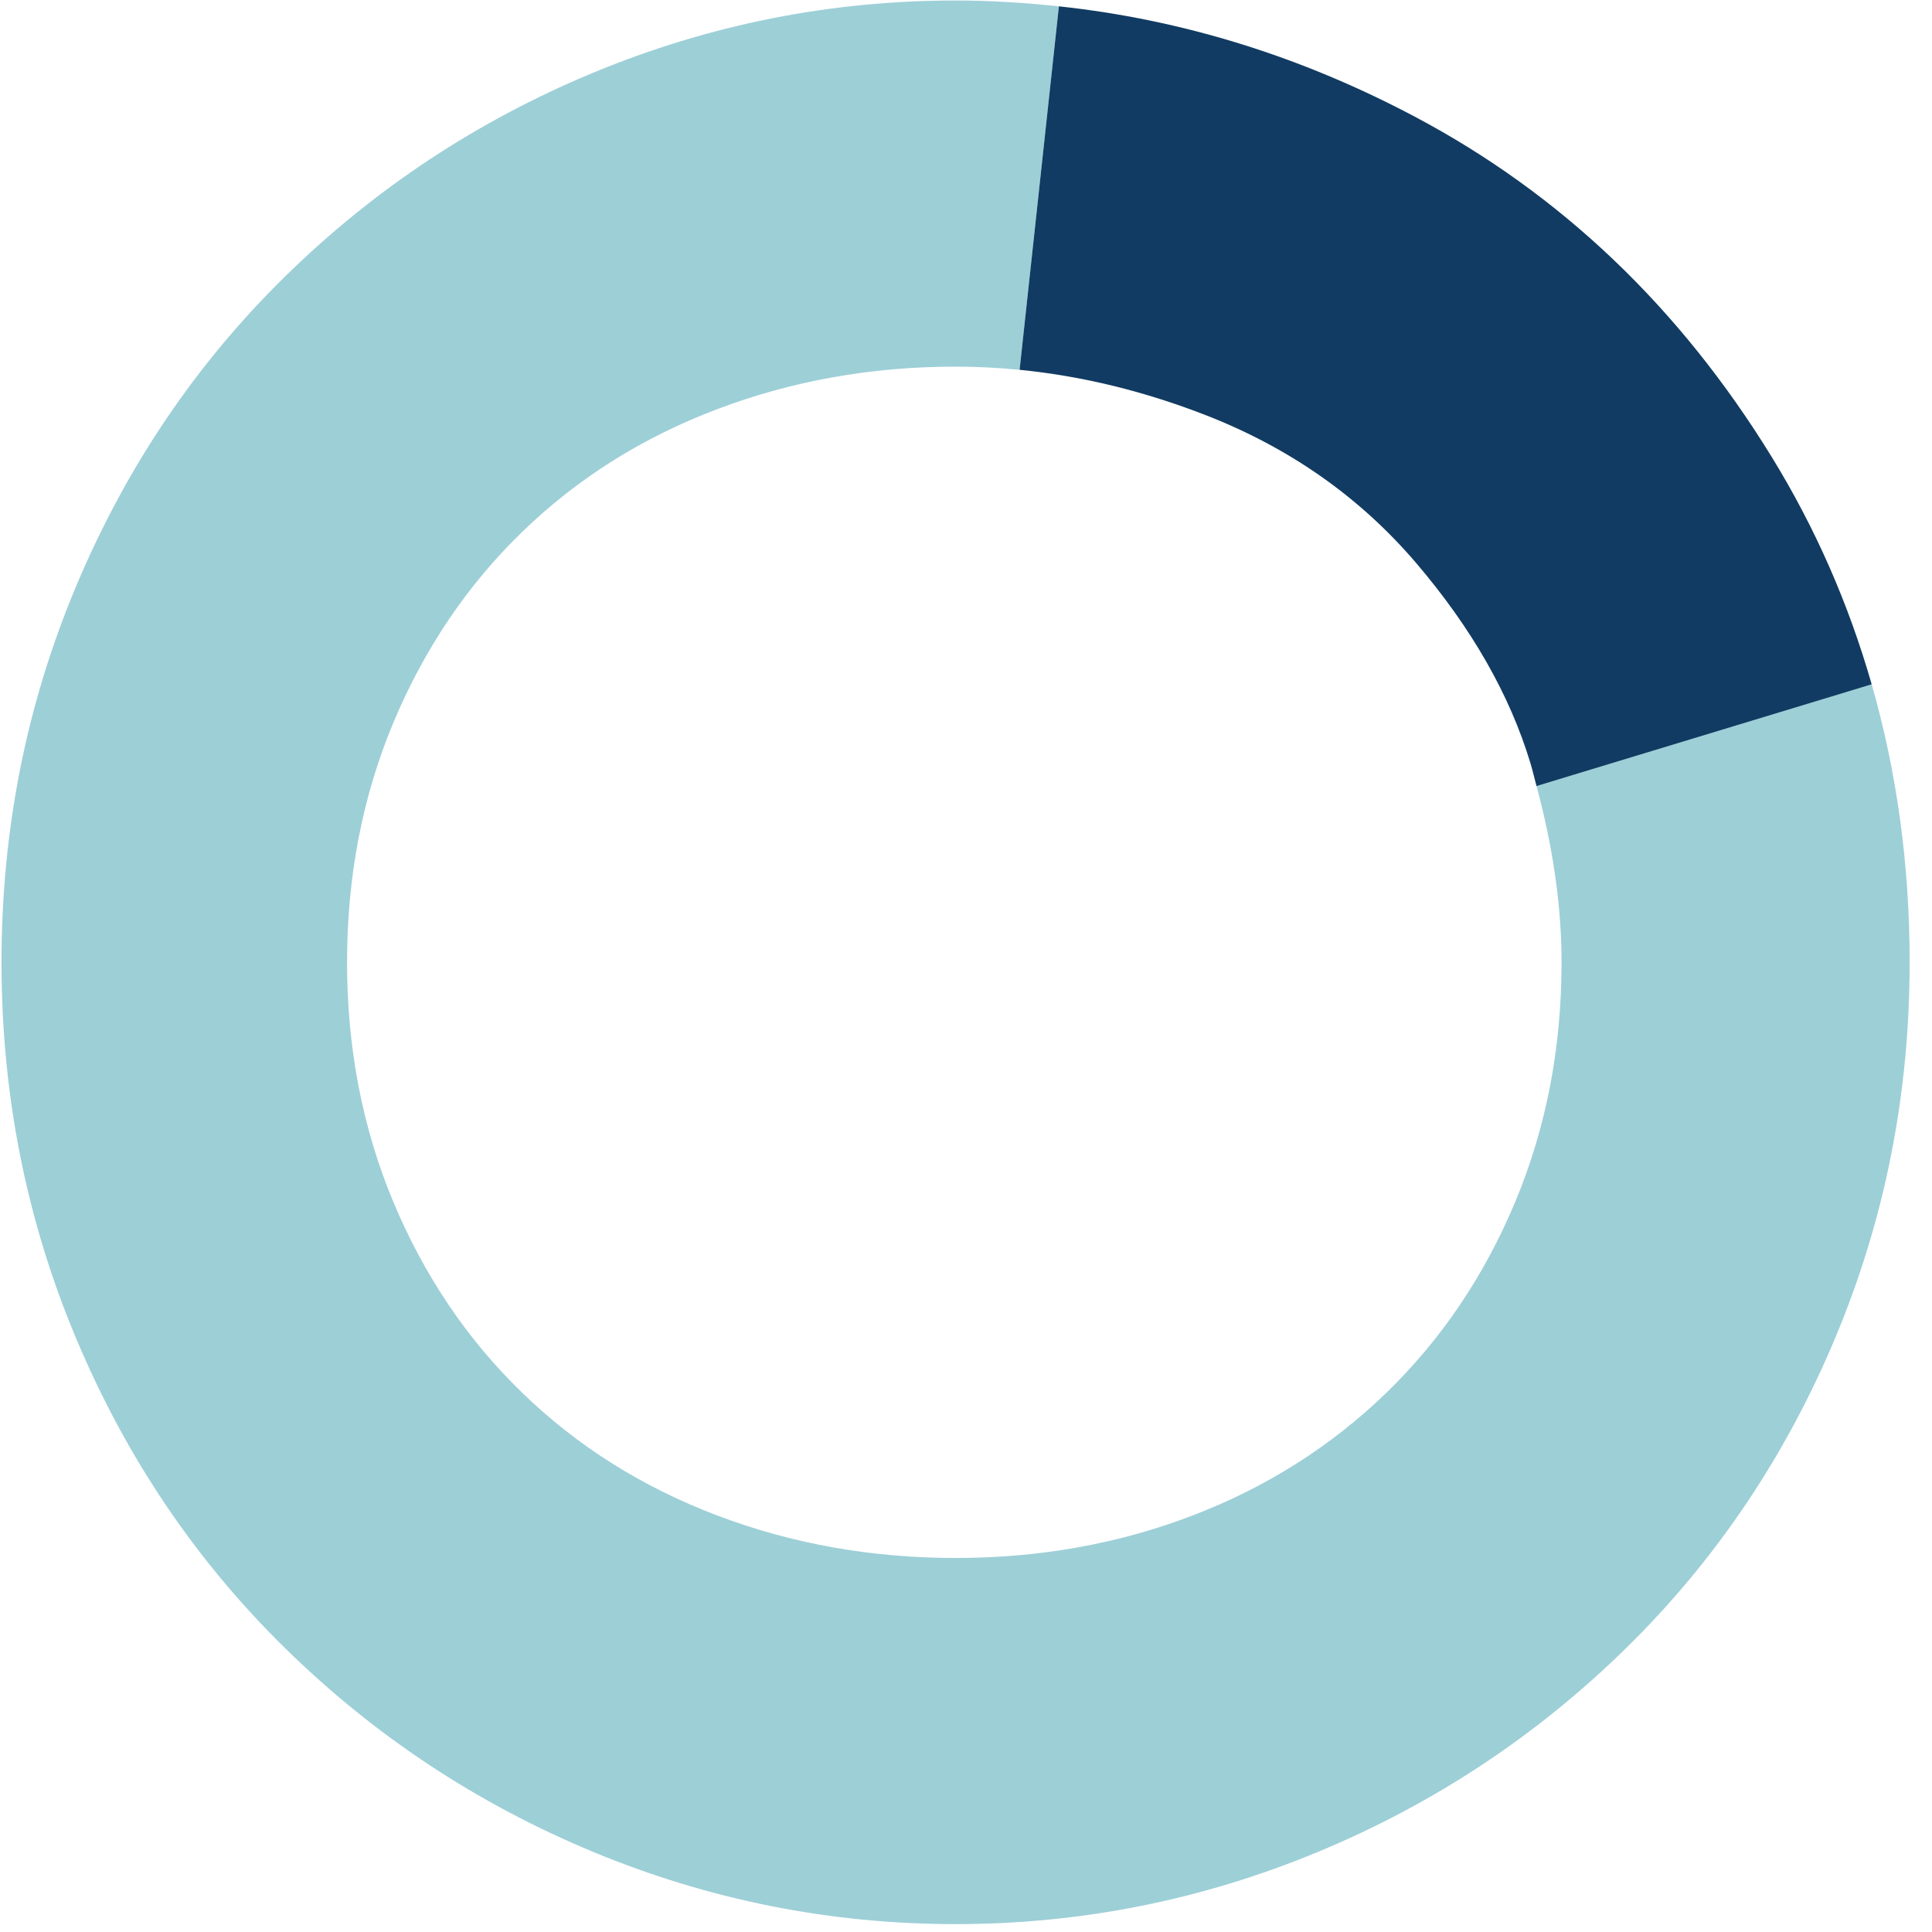 <?xml version="1.0" encoding="UTF-8" standalone="no"?>
<!DOCTYPE svg PUBLIC "-//W3C//DTD SVG 1.1//EN" "http://www.w3.org/Graphics/SVG/1.1/DTD/svg11.dtd">
<svg width="100%" height="100%" viewBox="0 0 214 214" version="1.1" xmlns="http://www.w3.org/2000/svg" xmlns:xlink="http://www.w3.org/1999/xlink" xml:space="preserve" xmlns:serif="http://www.serif.com/" style="fill-rule:evenodd;clip-rule:evenodd;stroke-linejoin:round;stroke-miterlimit:2;">
    <g transform="matrix(0.64,0,0,0.64,-2035.41,-687.175)">
        <g transform="matrix(4.167,0,0,4.167,0,0)">
            <g transform="matrix(1,0,0,1,827.035,304.96)">
                <path d="M0,-14.643C0.68,-12.12 1.04,-9.674 1.04,-7.322C1.04,-3.75 0.397,-0.431 -0.889,2.639C-2.173,5.709 -3.959,8.352 -6.243,10.564C-8.529,12.778 -11.206,14.473 -14.276,15.651C-17.347,16.83 -20.631,17.419 -24.128,17.419C-27.628,17.419 -30.93,16.83 -34.035,15.651C-37.142,14.473 -39.837,12.778 -42.121,10.564C-44.407,8.352 -46.19,5.709 -47.477,2.639C-48.761,-0.431 -49.403,-3.75 -49.403,-7.322C-49.403,-10.891 -48.761,-14.21 -47.477,-17.282C-46.19,-20.351 -44.407,-22.993 -42.121,-25.206C-39.837,-27.419 -37.142,-29.117 -34.035,-30.294C-30.93,-31.472 -27.628,-32.062 -24.128,-32.062C-23.24,-32.062 -22.354,-32.017 -21.469,-31.93L-19.837,-47.027C-21.255,-47.178 -22.684,-47.269 -24.128,-47.269C-29.341,-47.269 -34.356,-46.269 -39.177,-44.271C-43.995,-42.271 -48.263,-39.451 -51.974,-35.81C-55.688,-32.168 -58.579,-27.884 -60.649,-22.958C-62.722,-18.031 -63.755,-12.819 -63.755,-7.322C-63.755,-1.823 -62.722,3.388 -60.649,8.315C-58.579,13.242 -55.688,17.526 -51.974,21.167C-48.263,24.808 -43.995,27.629 -39.177,29.628C-34.356,31.626 -29.341,32.626 -24.128,32.626C-18.917,32.626 -13.9,31.626 -9.081,29.628C-4.262,27.629 0.003,24.808 3.717,21.167C7.429,17.526 10.32,13.242 12.392,8.315C14.462,3.388 15.498,-1.823 15.498,-7.322C15.498,-11.386 14.963,-15.231 13.921,-18.868L0,-14.643Z" style="fill:rgb(157,207,215);fill-rule:nonzero;"/>
            </g>
        </g>
        <g transform="matrix(4.167,0,0,4.167,0,0)">
            <g transform="matrix(1,0,0,1,805.566,275.224)">
                <path d="M0,-2.194C-0.003,-2.194 -0.006,-2.194 -0.009,-2.195C2.598,-1.938 5.194,-1.303 7.782,-0.291C11.244,1.067 14.136,3.102 16.457,5.815C18.776,8.529 20.366,11.313 21.224,14.168C21.317,14.481 21.386,14.787 21.47,15.097C21.469,15.096 21.469,15.094 21.469,15.094L35.39,10.869C34.437,7.542 33.062,4.391 31.237,1.423C27.417,-4.789 22.472,-9.501 16.403,-12.714C11.654,-15.228 6.729,-16.744 1.632,-17.291L0,-2.194Z" style="fill:rgb(17,59,98);fill-rule:nonzero;"/>
            </g>
        </g>
    </g>
</svg>
